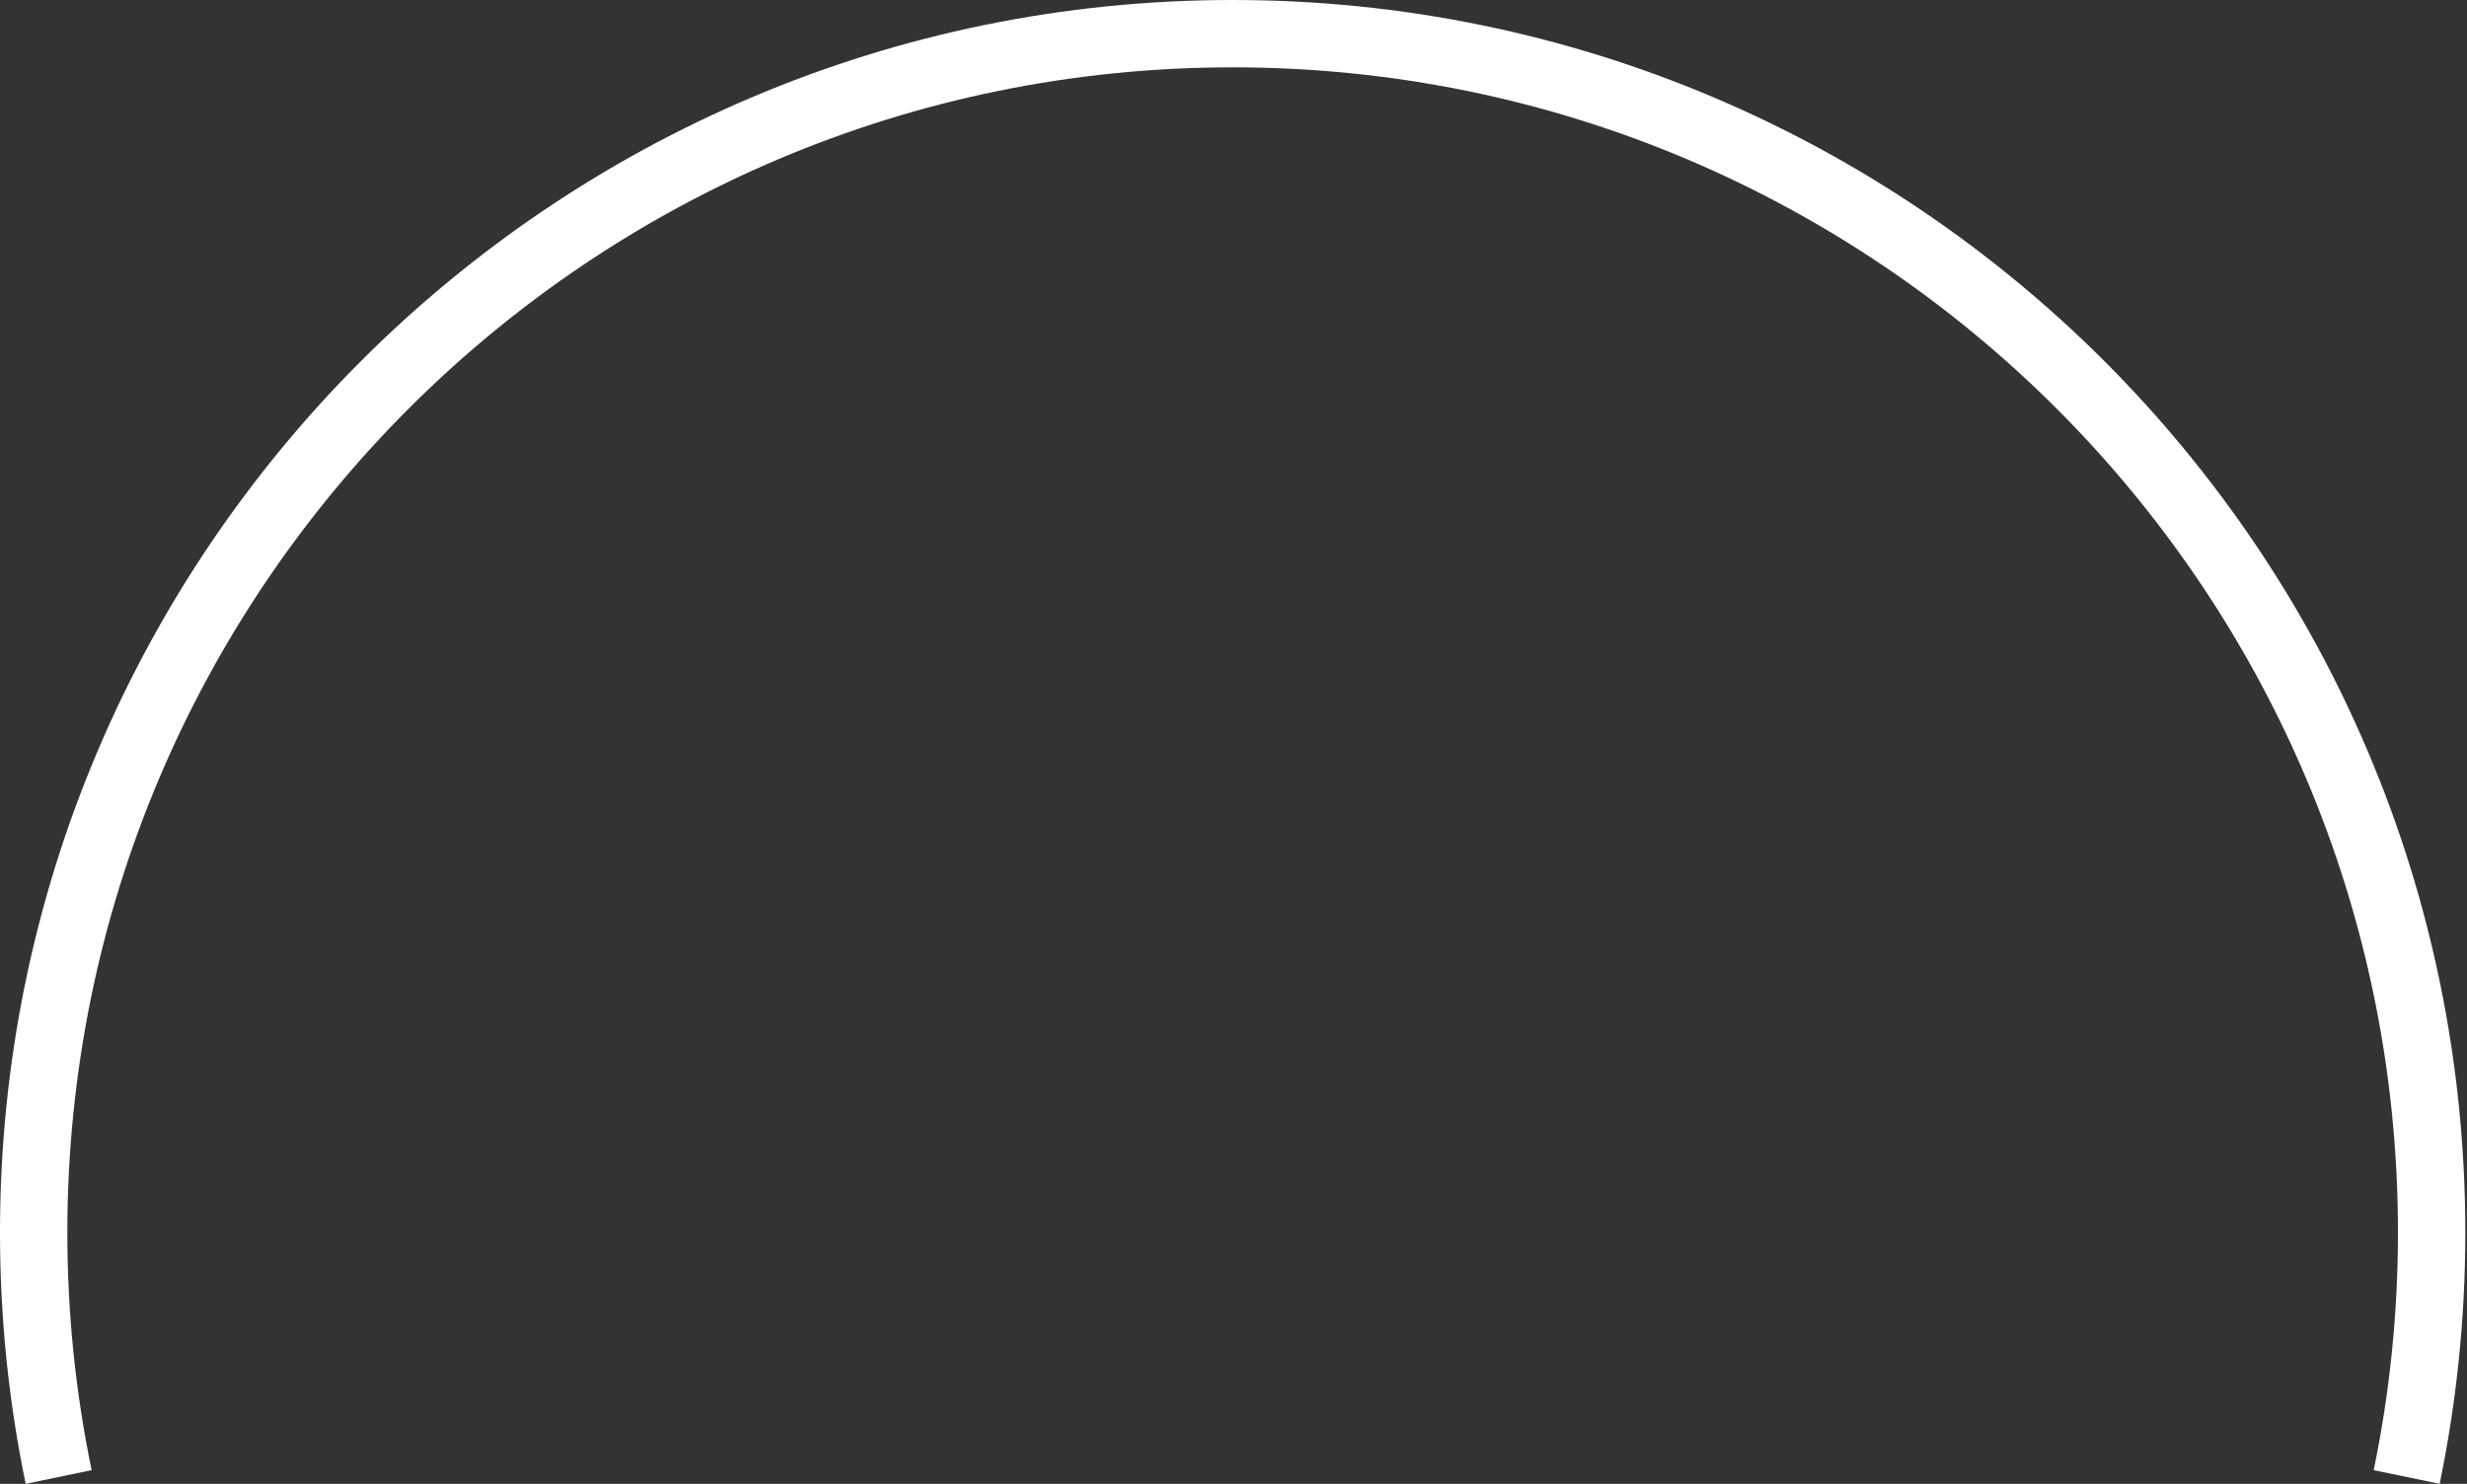 <?xml version="1.0" encoding="UTF-8"?> <svg xmlns="http://www.w3.org/2000/svg" width="1172" height="705" viewBox="0 0 1172 705" fill="none"><rect x="0" y="0" width="1172" height="705" fill="#333333" stroke="none"/> <path d="M27.865 701.745C20.096 664.246 16 625.403 16 585.601C16 271.02 271.02 16 585.601 16C900.182 16 1155.2 271.02 1155.2 585.601C1155.2 625.403 1151.1 664.246 1143.34 701.745" stroke="white" stroke-width="32" stroke-miterlimit="22.926"></path> </svg> 